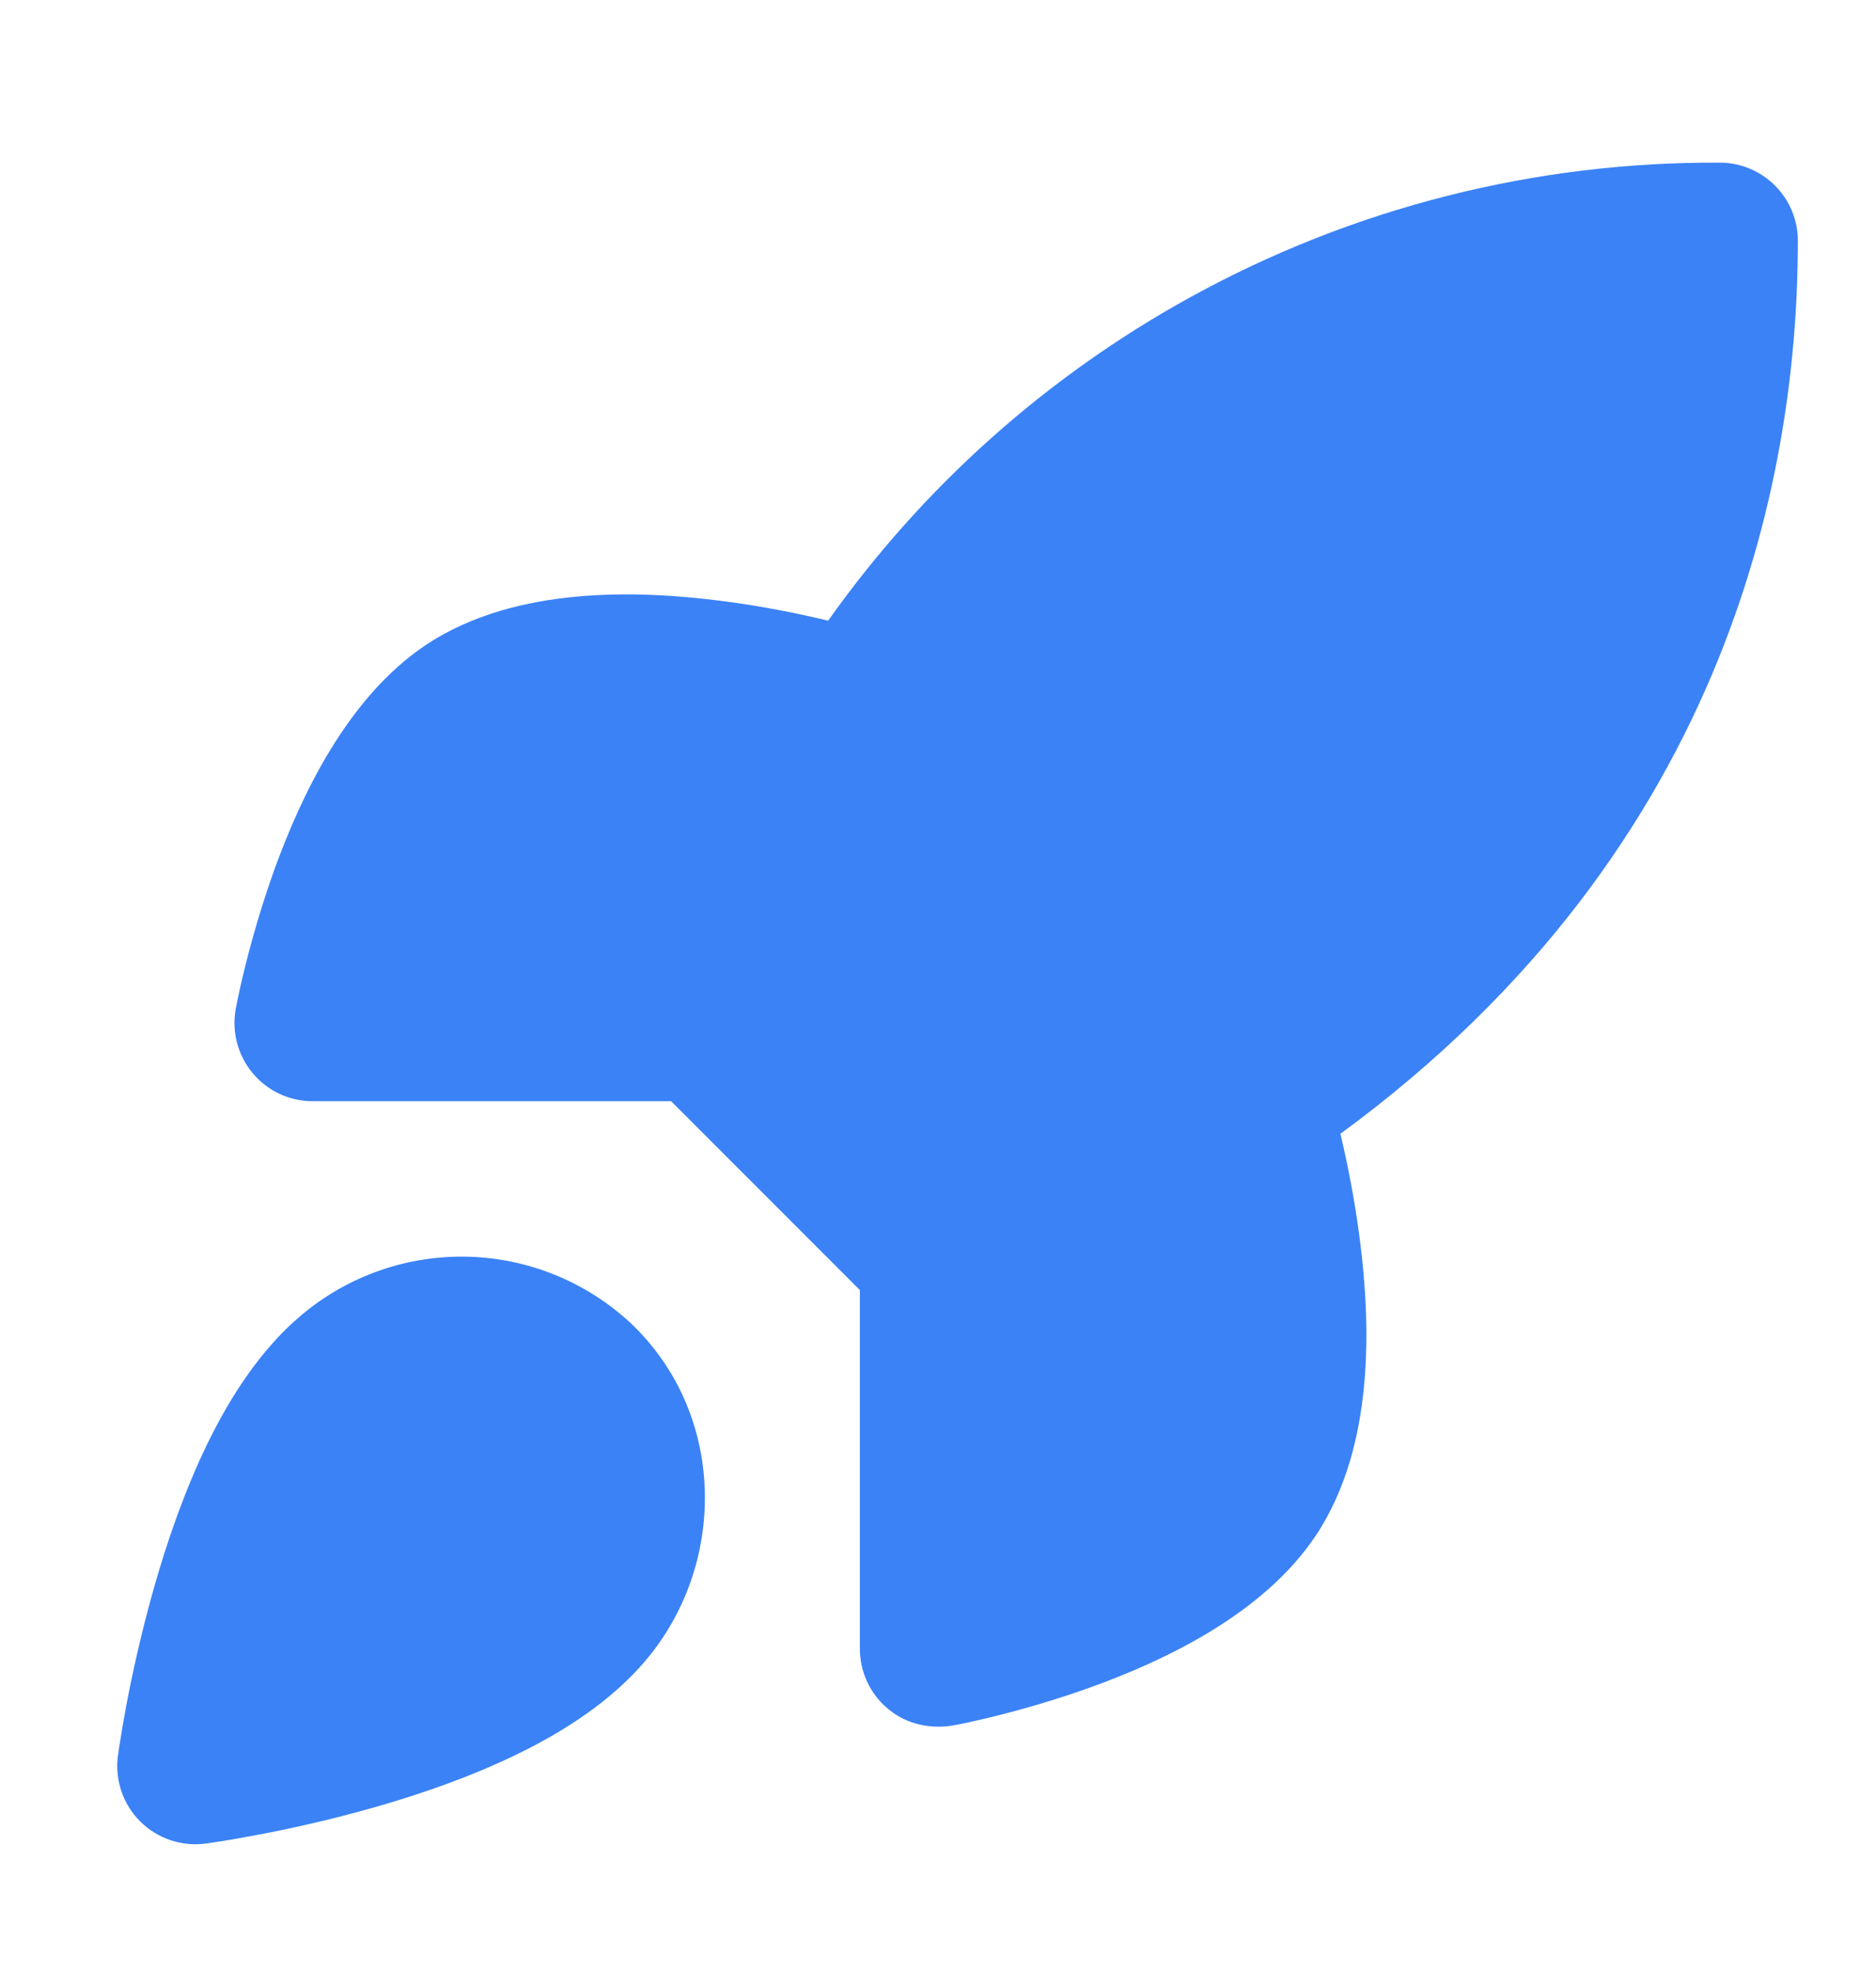<svg width="20" height="21" viewBox="0 0 20 21" fill="none" xmlns="http://www.w3.org/2000/svg">
<path d="M12.693 3.165C14.422 2.214 16.365 1.721 18.339 1.733C18.797 1.736 19.167 2.108 19.167 2.566C19.167 4.908 18.51 8.99 14.29 12.08C14.361 12.378 14.441 12.771 14.497 13.204C14.558 13.677 14.593 14.221 14.543 14.757C14.494 15.285 14.357 15.866 14.027 16.362L14.026 16.363C13.46 17.209 12.393 17.699 11.648 17.97C11.247 18.115 10.877 18.218 10.608 18.285C10.405 18.335 10.256 18.366 10.188 18.379C9.932 18.428 9.67 18.377 9.466 18.206C9.276 18.048 9.167 17.814 9.167 17.567V13.745L7.155 11.733H3.333C3.086 11.733 2.852 11.624 2.694 11.434C2.535 11.244 2.469 10.994 2.513 10.751C2.542 10.597 2.577 10.444 2.615 10.292C2.682 10.023 2.785 9.653 2.93 9.252C3.201 8.507 3.691 7.44 4.537 6.874L4.538 6.873C5.034 6.543 5.615 6.406 6.143 6.357C6.679 6.307 7.223 6.342 7.696 6.403C8.134 6.459 8.53 6.541 8.829 6.613C9.838 5.188 11.158 4.009 12.693 3.165Z" fill="#3B82F6"/>
<path fill-rule="evenodd" clip-rule="evenodd" d="M5.003 13.39C4.35 13.37 3.713 13.591 3.213 14.012C2.774 14.381 2.452 14.889 2.213 15.378C1.97 15.877 1.785 16.414 1.647 16.898C1.508 17.384 1.411 17.832 1.349 18.158C1.318 18.321 1.296 18.455 1.281 18.55C1.272 18.601 1.265 18.653 1.258 18.704L1.257 18.706C1.223 18.963 1.31 19.222 1.494 19.406C1.678 19.589 1.937 19.677 2.194 19.642C2.246 19.635 2.298 19.627 2.35 19.619C2.444 19.604 2.579 19.581 2.742 19.55C3.068 19.489 3.516 19.392 4.002 19.253C4.485 19.115 5.023 18.93 5.522 18.686C6.01 18.448 6.518 18.125 6.887 17.687C7.738 16.679 7.751 15.11 6.76 14.132L6.75 14.122C6.278 13.671 5.655 13.41 5.003 13.39Z" fill="#3B82F6"/>
</svg>
